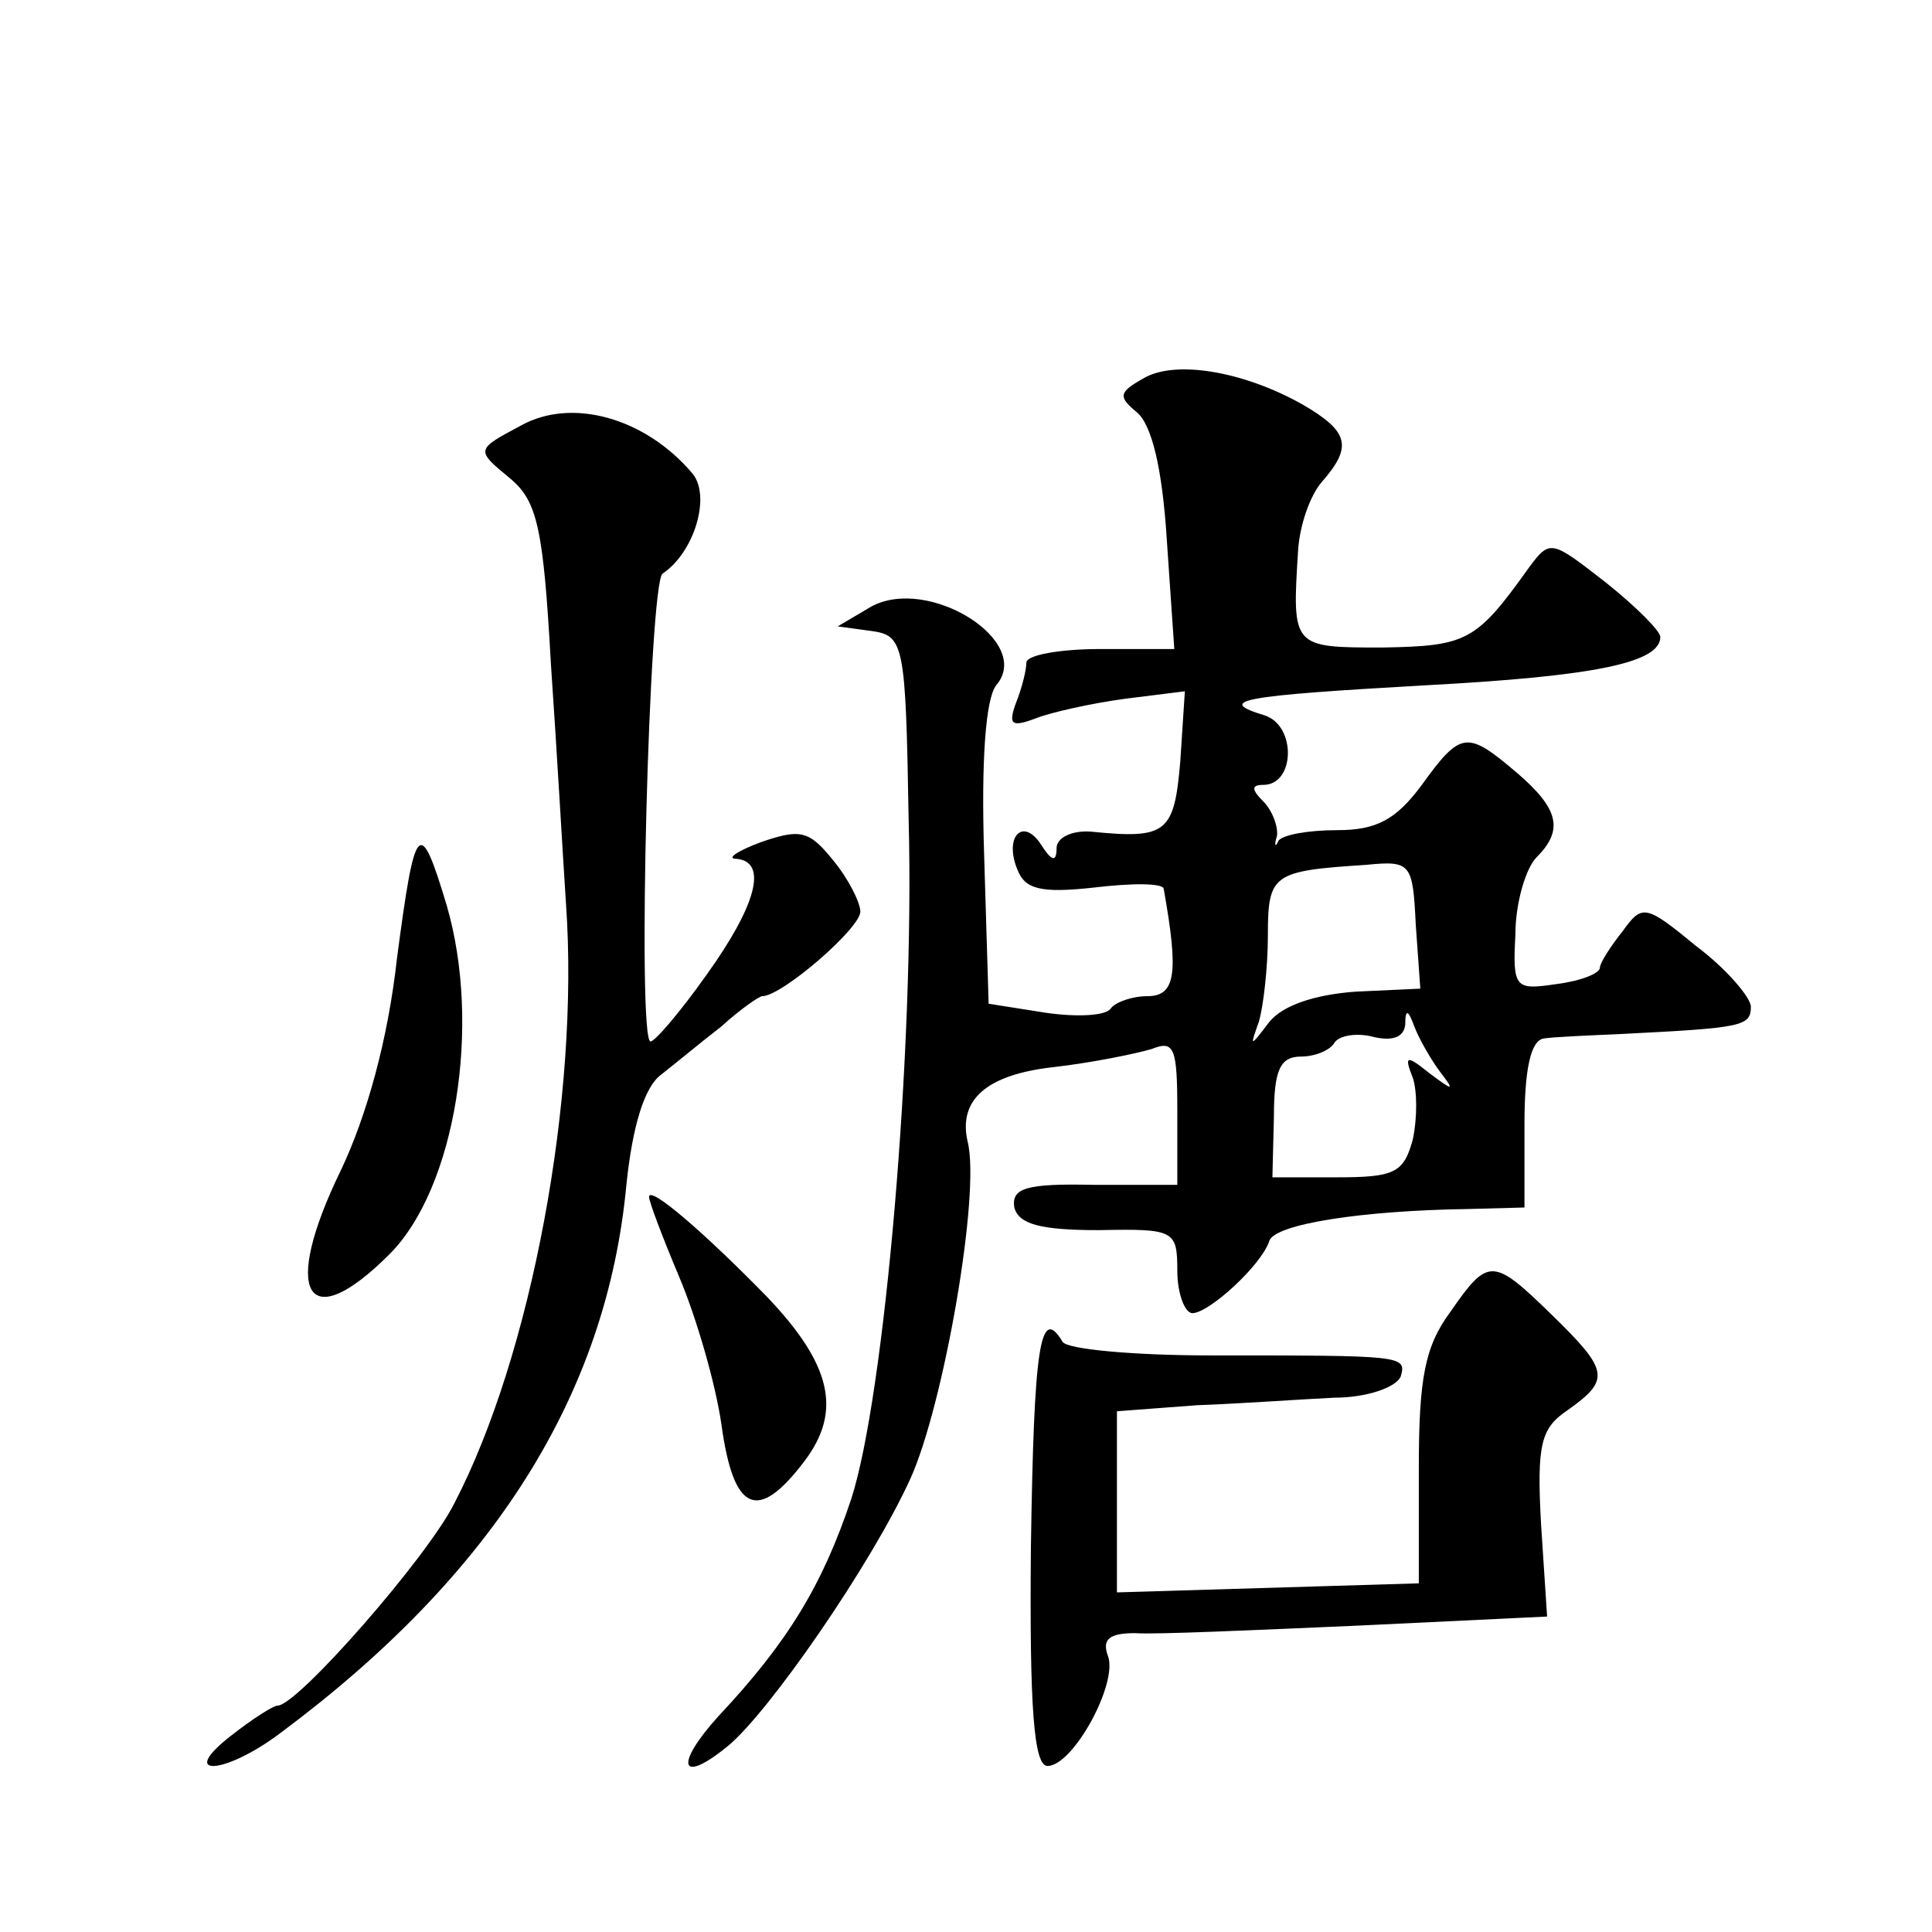 <?xml version="1.0" standalone="no"?>
<!DOCTYPE svg PUBLIC "-//W3C//DTD SVG 20010904//EN"
 "http://www.w3.org/TR/2001/REC-SVG-20010904/DTD/svg10.dtd">
<svg version="1.0" xmlns="http://www.w3.org/2000/svg"
 width="128pt" height="128pt" viewBox="0 0 128 128"
 preserveAspectRatio="xMidYMid meet">
<g transform="translate(0,128) scale(0.1,-0.1)"
fill="#0" stroke="none">
<path d="M757 1029 c-16 -9 -16 -12 -4 -22 10 -8 17 -37 20 -84 l5 -73 -49 0 c-27
0 -49 -4 -49 -9 0 -5 -3 -17 -7 -27 -5 -14 -3 -16 13 -10 10 4 37 10 59 13 l40
5 -3 -46 c-4 -48 -9 -52 -59 -47 -13 1 -23 -4 -23 -11 0 -9 -3 -9 -10 2 -12 19
-25 6 -16 -16 5 -13 15 -16 51 -12 25 3 46 3 46 -1 10 -56 8 -71 -11 -71 -10 0
-21 -4 -24 -8 -3 -5 -22 -6 -43 -3 l-38 6 -3 99 c-2 62 1 103 8 112 25 29 -45 73
-83 52 l-22 -13 22 -3 c22 -3 23 -8 25 -125 4 -153 -16 -382 -38 -450 -19 -57 -42
-95 -88 -144 -29 -32 -26 -46 6 -20 27 22 95 120 121 177 22 48 47 190 38 224 -6
27 12 44 57 49 26 3 55 9 65 12 15 6 17 1 17 -41 l0 -49 -55 0 c-45 1 -55 -2 -53
-15 3 -11 17 -15 56 -15 50 1 52 0 52 -27 0 -15 5 -28 10 -28 11 0 46 32 51 48
4 11 61 20 132 21 l37 1 0 55 c0 36 4 56 13 57 6 1 30 2 52 3 79 4 85 5 85 18 0
6 -16 25 -36 40 -34 28 -36 28 -49 10 -8 -10 -15 -21 -15 -24 0 -4 -13 -9 -29 -11
-27 -4 -29 -3 -27 33 0 21 7 44 14 51 18 18 15 32 -13 56 -33 28 -37 28 -63 -8
-17 -23 -30 -30 -56 -30 -19 0 -36 -3 -39 -7 -2 -5 -3 -3 -1 3 1 6 -3 17 -9 23
-8 8 -8 11 0 11 21 0 22 39 1 46 -33 10 -17 13 107 20 112 6 155 15 155 32 0 4
-16 20 -36 36 -36 28 -37 29 -51 10 -35 -49 -41 -52 -97 -53 -60 0 -60 0 -56 64
1 17 8 37 16 46 20 23 18 33 -13 51 -39 22 -85 30 -106 17z m181 -362 l3 -42 -43
-2 c-27 -2 -48 -9 -57 -20 -13 -17 -13 -17 -7 0 3 10 6 36 6 57 0 41 3 43 65 47
30 3 31 1 33 -40z m16 -97 c10 -13 9 -13 -7 -1 -15 12 -17 12 -11 -3 3 -9 3 -27
0 -41 -6 -22 -12 -25 -50 -25 l-43 0 1 40 c0 31 4 40 18 40 9 0 19 4 22 9 3 5 15
7 26 4 13 -3 20 0 21 8 0 11 2 10 6 -1 3 -8 11 -22 17 -30z M345 998 c-30 -16 -30
-16 -7 -35 18 -15 22 -33 27 -123 4 -58 8 -129 10 -159 9 -128 -23 -299 -74 -397
-18 -36 -104 -134 -117 -134 -3 0 -17 -9 -31 -20 -36 -28 -4 -26 33 2 141 105 216
224 229 363 4 39 12 65 23 73 9 7 27 22 40 32 12 11 25 20 27 20 13 0 65 45 65
56 0 6 -8 22 -18 34 -16 20 -22 21 -48 12 -16 -6 -23 -11 -16 -11 21 -2 13 -31
-20 -77 -17 -24 -34 -44 -37 -44 -9 0 -1 304 8 310 21 14 32 51 20 66 -31 37 -80
51 -114 32z M263 645 c-6 -54 -20 -104 -37 -140 -40 -82 -23 -111 32 -56 44 44
61 152 38 231 -18 60 -21 56 -33 -35z M430 487 c0 -3 9 -27 20 -53 11 -26 24 -70
28 -98 8 -58 24 -65 55 -24 25 33 18 64 -25 109 -41 42 -78 74 -78 66z M961 411
c-17 -23 -21 -44 -21 -104 l0 -76 -100 -3 -100 -3 0 60 0 60 53 4 c28 1 70 4 91
5 22 0 41 7 44 14 4 14 2 14 -126 14 -50 0 -95 4 -98 9 -15 25 -19 -3 -21 -136
-1 -107 2 -145 11 -145 17 0 47 55 40 73 -4 11 1 15 18 15 13 -1 79 2 148 5 l125
6 -4 61 c-3 54 0 64 18 76 28 20 27 26 -11 63 -39 38 -42 38 -67 2z"/>
</g>
</svg>
